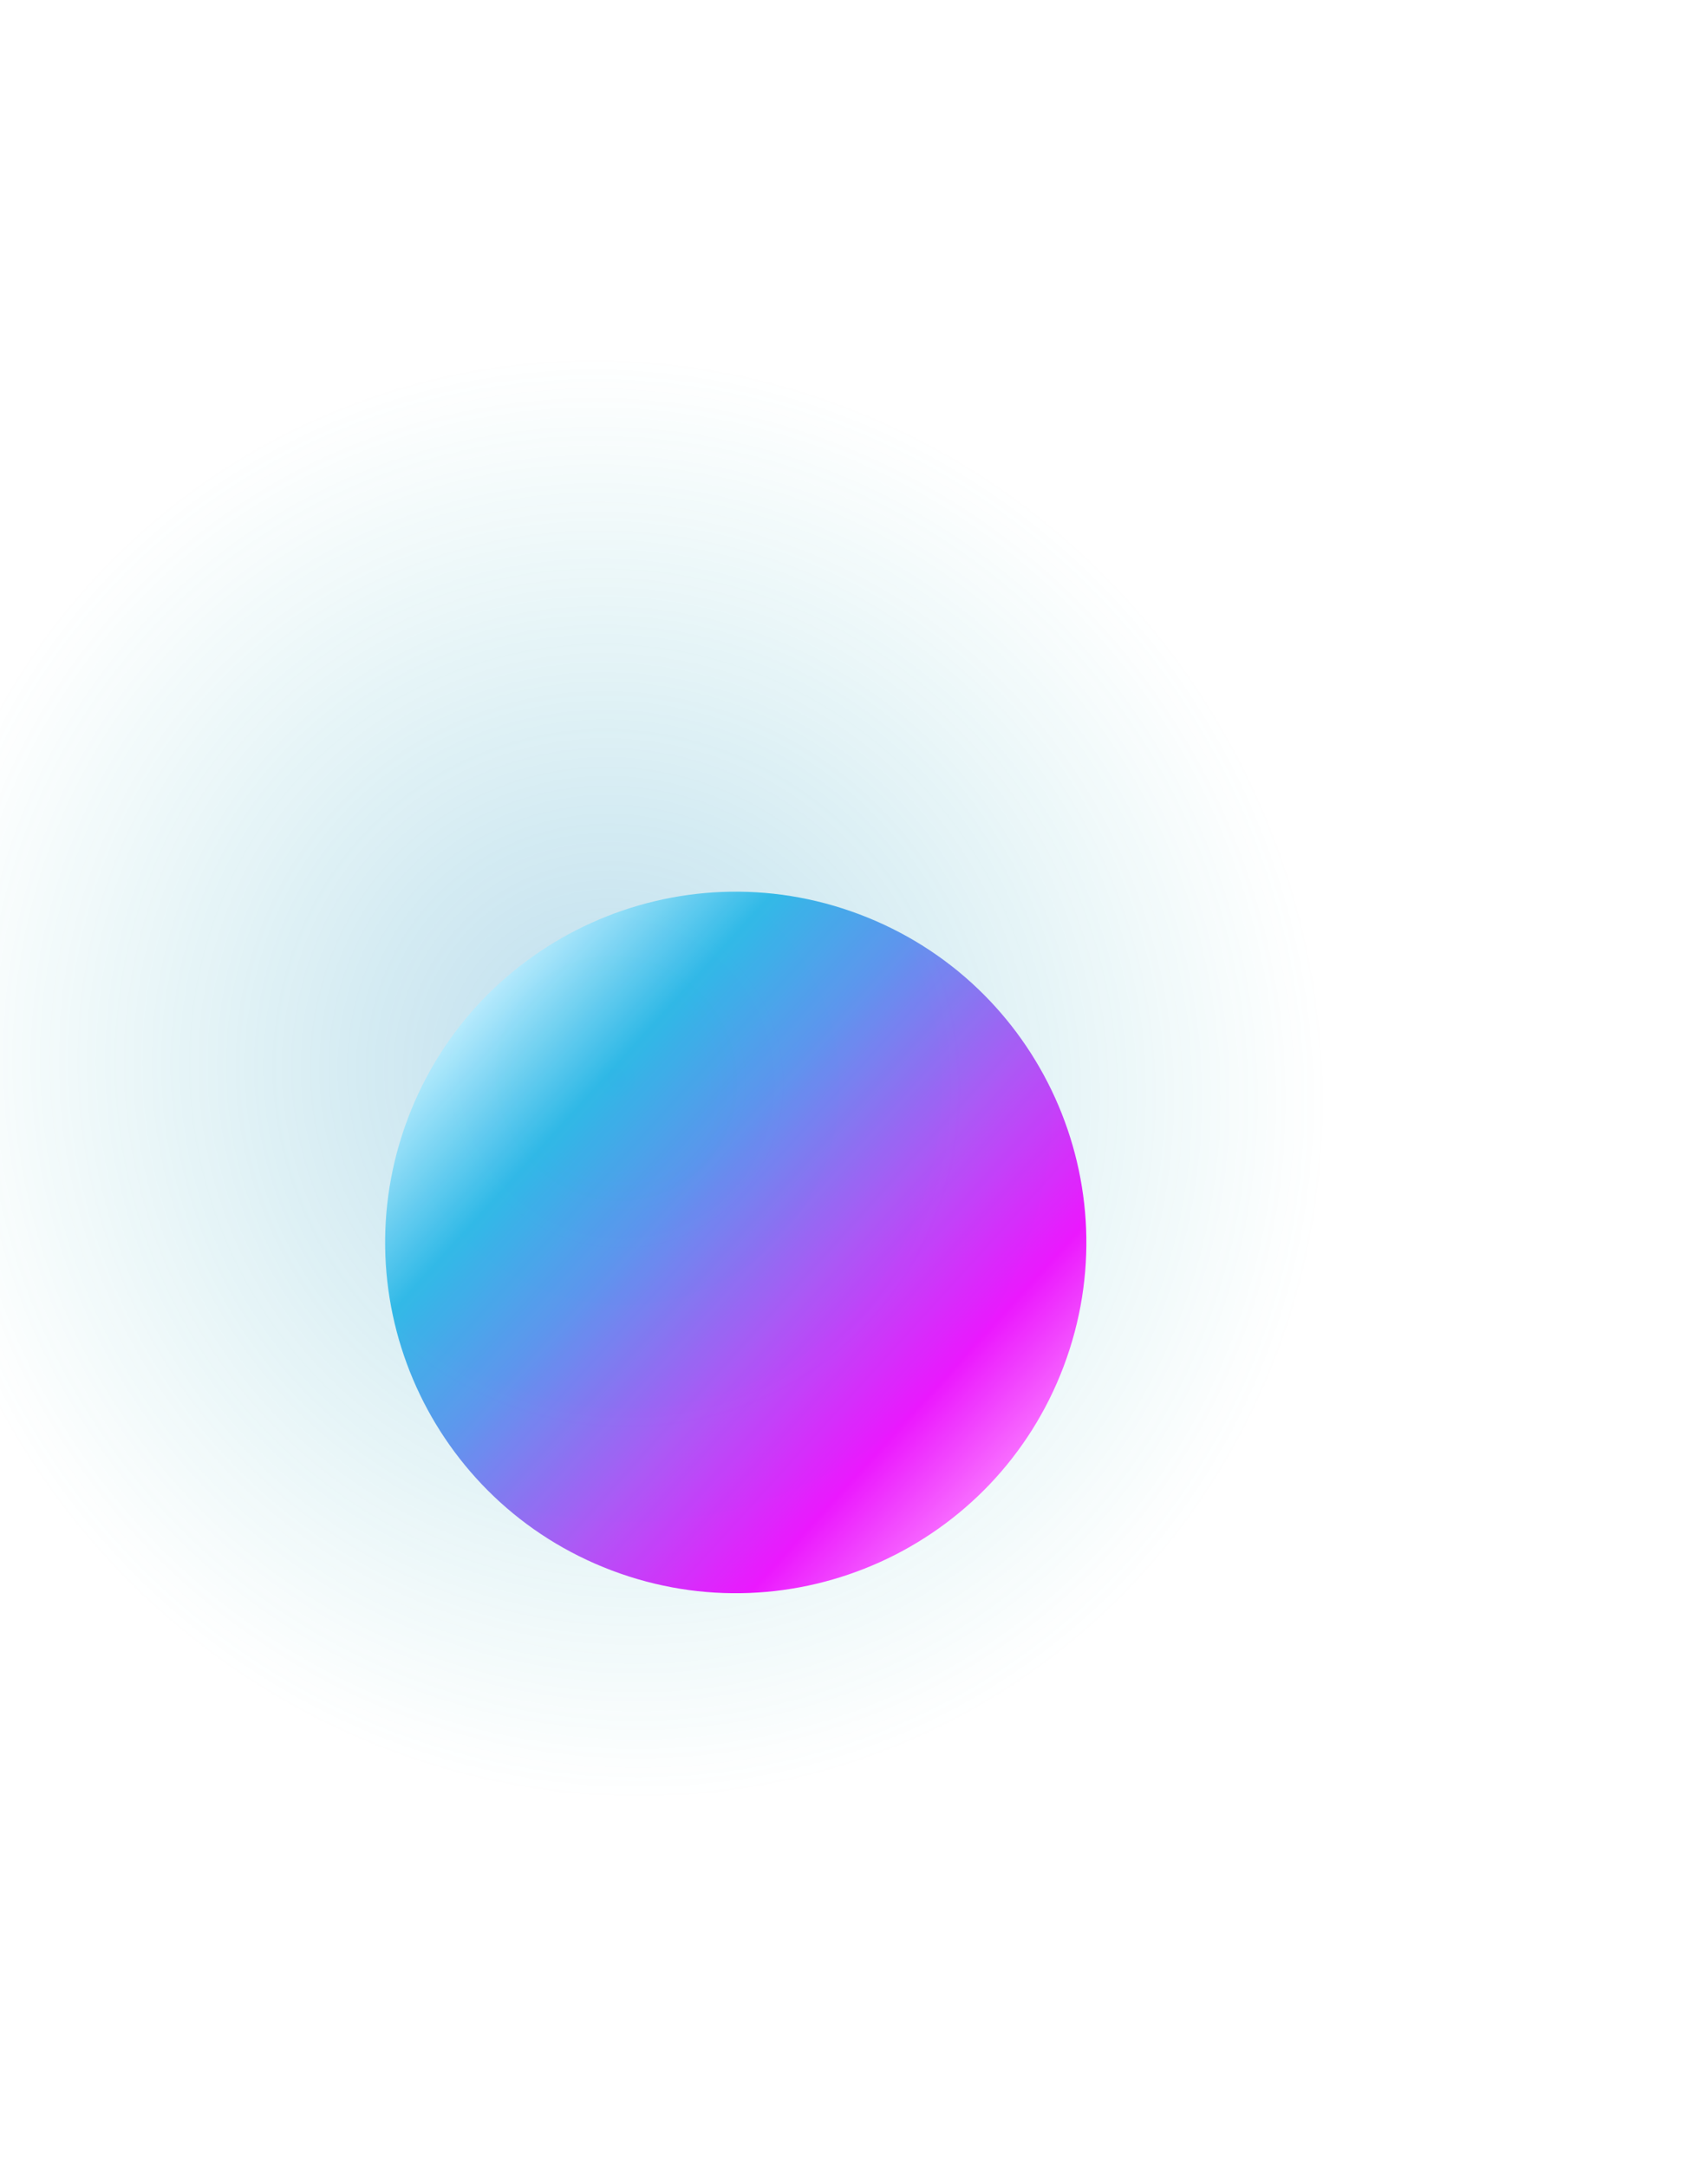 <?xml version="1.0" encoding="UTF-8"?> <svg xmlns="http://www.w3.org/2000/svg" width="67" height="85" viewBox="0 0 67 85" fill="none"> <ellipse opacity="0.3" cx="24.179" cy="42.276" rx="28.563" ry="27.558" transform="rotate(53.205 24.179 42.276)" fill="url(#paint0_radial_598_72)"></ellipse> <g opacity="0.9"> <path fill-rule="evenodd" clip-rule="evenodd" d="M24.004 61.582C31.11 64.265 39.041 60.681 41.725 53.575C44.408 46.469 40.823 38.537 33.718 35.854C26.612 33.171 18.68 36.755 15.997 43.861C13.316 50.965 16.898 58.899 24.004 61.582Z" fill="url(#paint1_linear_598_72)"></path> </g> <defs> <radialGradient id="paint0_radial_598_72" cx="0" cy="0" r="1" gradientUnits="userSpaceOnUse" gradientTransform="translate(24.179 42.276) rotate(90) scale(27.558 28.563)"> <stop stop-color="#1A87C4"></stop> <stop offset="1" stop-color="#2DB5B5" stop-opacity="0"></stop> </radialGradient> <linearGradient id="paint1_linear_598_72" x1="18.086" y1="39.666" x2="40.004" y2="59.594" gradientUnits="userSpaceOnUse"> <stop stop-color="#BCEEFF"></stop> <stop offset="0.2" stop-color="#20B4E6"></stop> <stop offset="0.37" stop-color="#518CEC"></stop> <stop offset="0.589" stop-color="#A648F5"></stop> <stop offset="0.8" stop-color="#EB00FF"></stop> <stop offset="1" stop-color="#FF87FF"></stop> </linearGradient> </defs> </svg> 